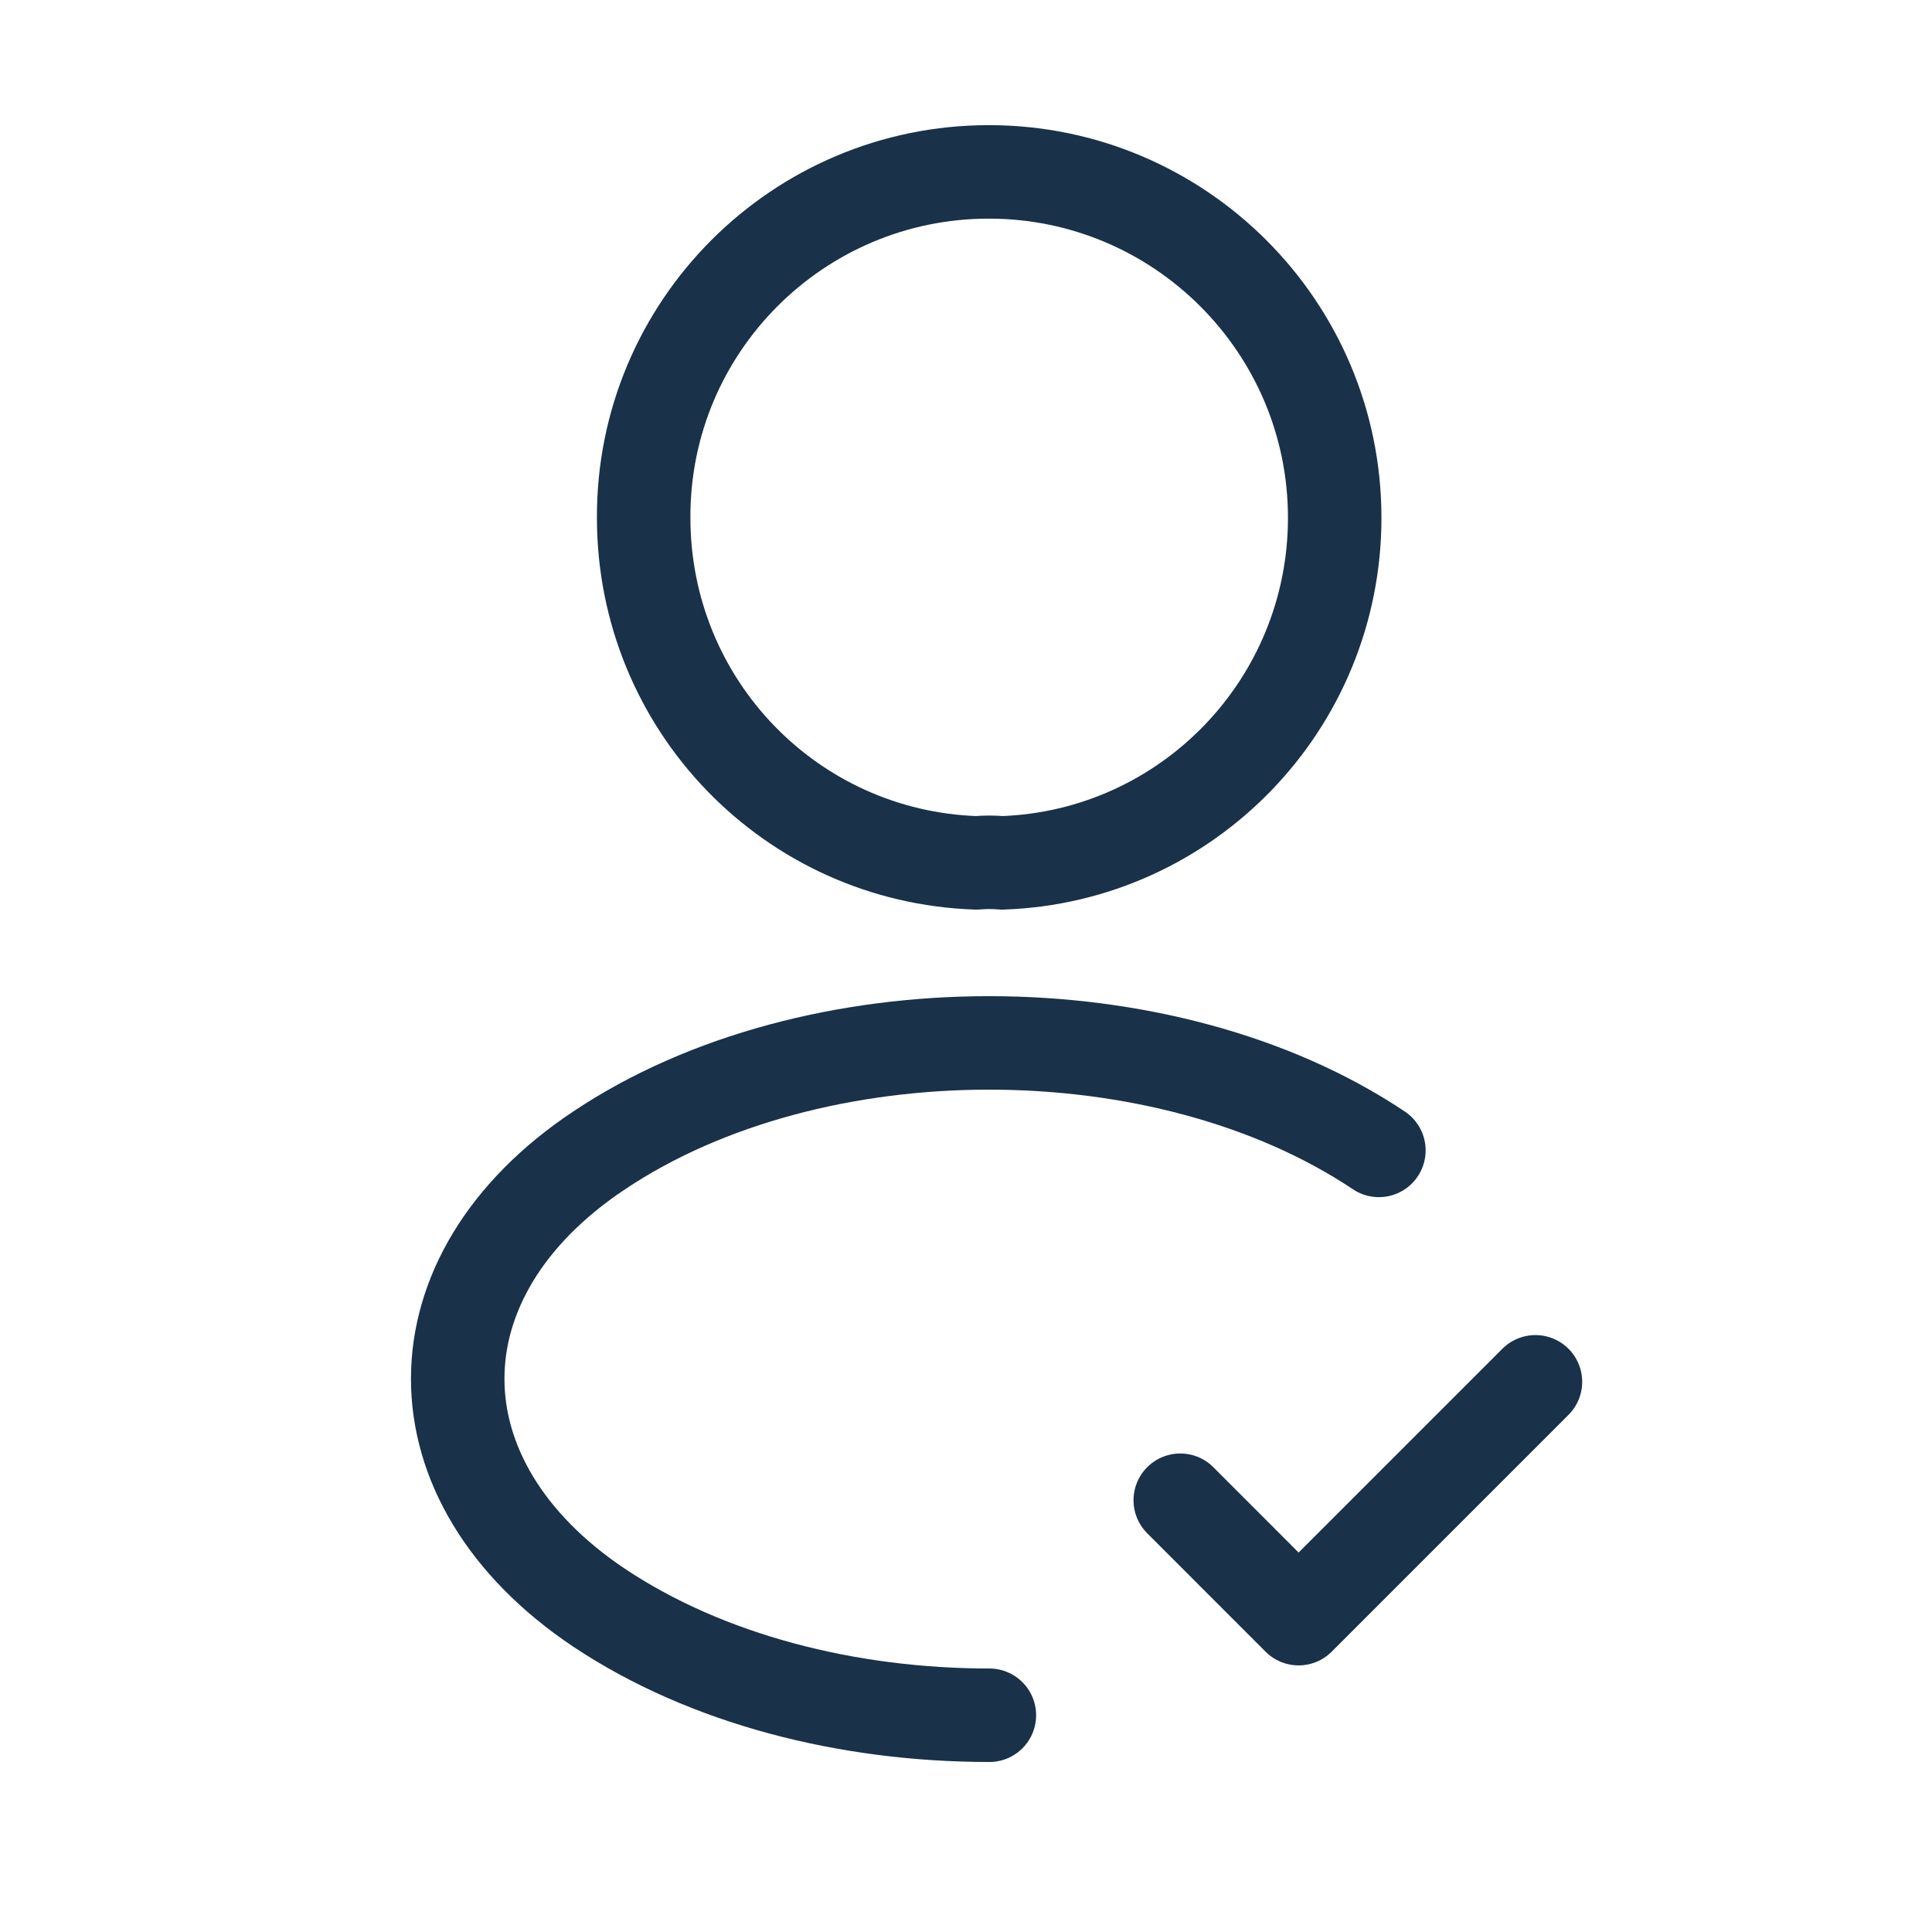 <svg xmlns="http://www.w3.org/2000/svg" width="31" height="31" viewBox="0 0 31 31" fill="none"><path d="M18.938 24.072L20.837 25.972L24.637 22.172" stroke="#193149" stroke-width="1.5" stroke-linecap="round" stroke-linejoin="round"></path><path d="M16.078 13.845C15.953 13.833 15.803 13.833 15.666 13.845C12.691 13.745 10.328 11.308 10.328 8.308C10.316 5.245 12.803 2.758 15.866 2.758C18.928 2.758 21.416 5.245 21.416 8.308C21.416 11.308 19.041 13.745 16.078 13.845Z" stroke="#193149" stroke-width="1.5" stroke-linecap="round" stroke-linejoin="round"></path><path d="M15.875 27.522C13.6 27.522 11.338 26.947 9.613 25.797C6.588 23.772 6.588 20.472 9.613 18.459C13.05 16.159 18.688 16.159 22.125 18.459" stroke="#193149" stroke-width="1.5" stroke-linecap="round" stroke-linejoin="round"></path></svg>